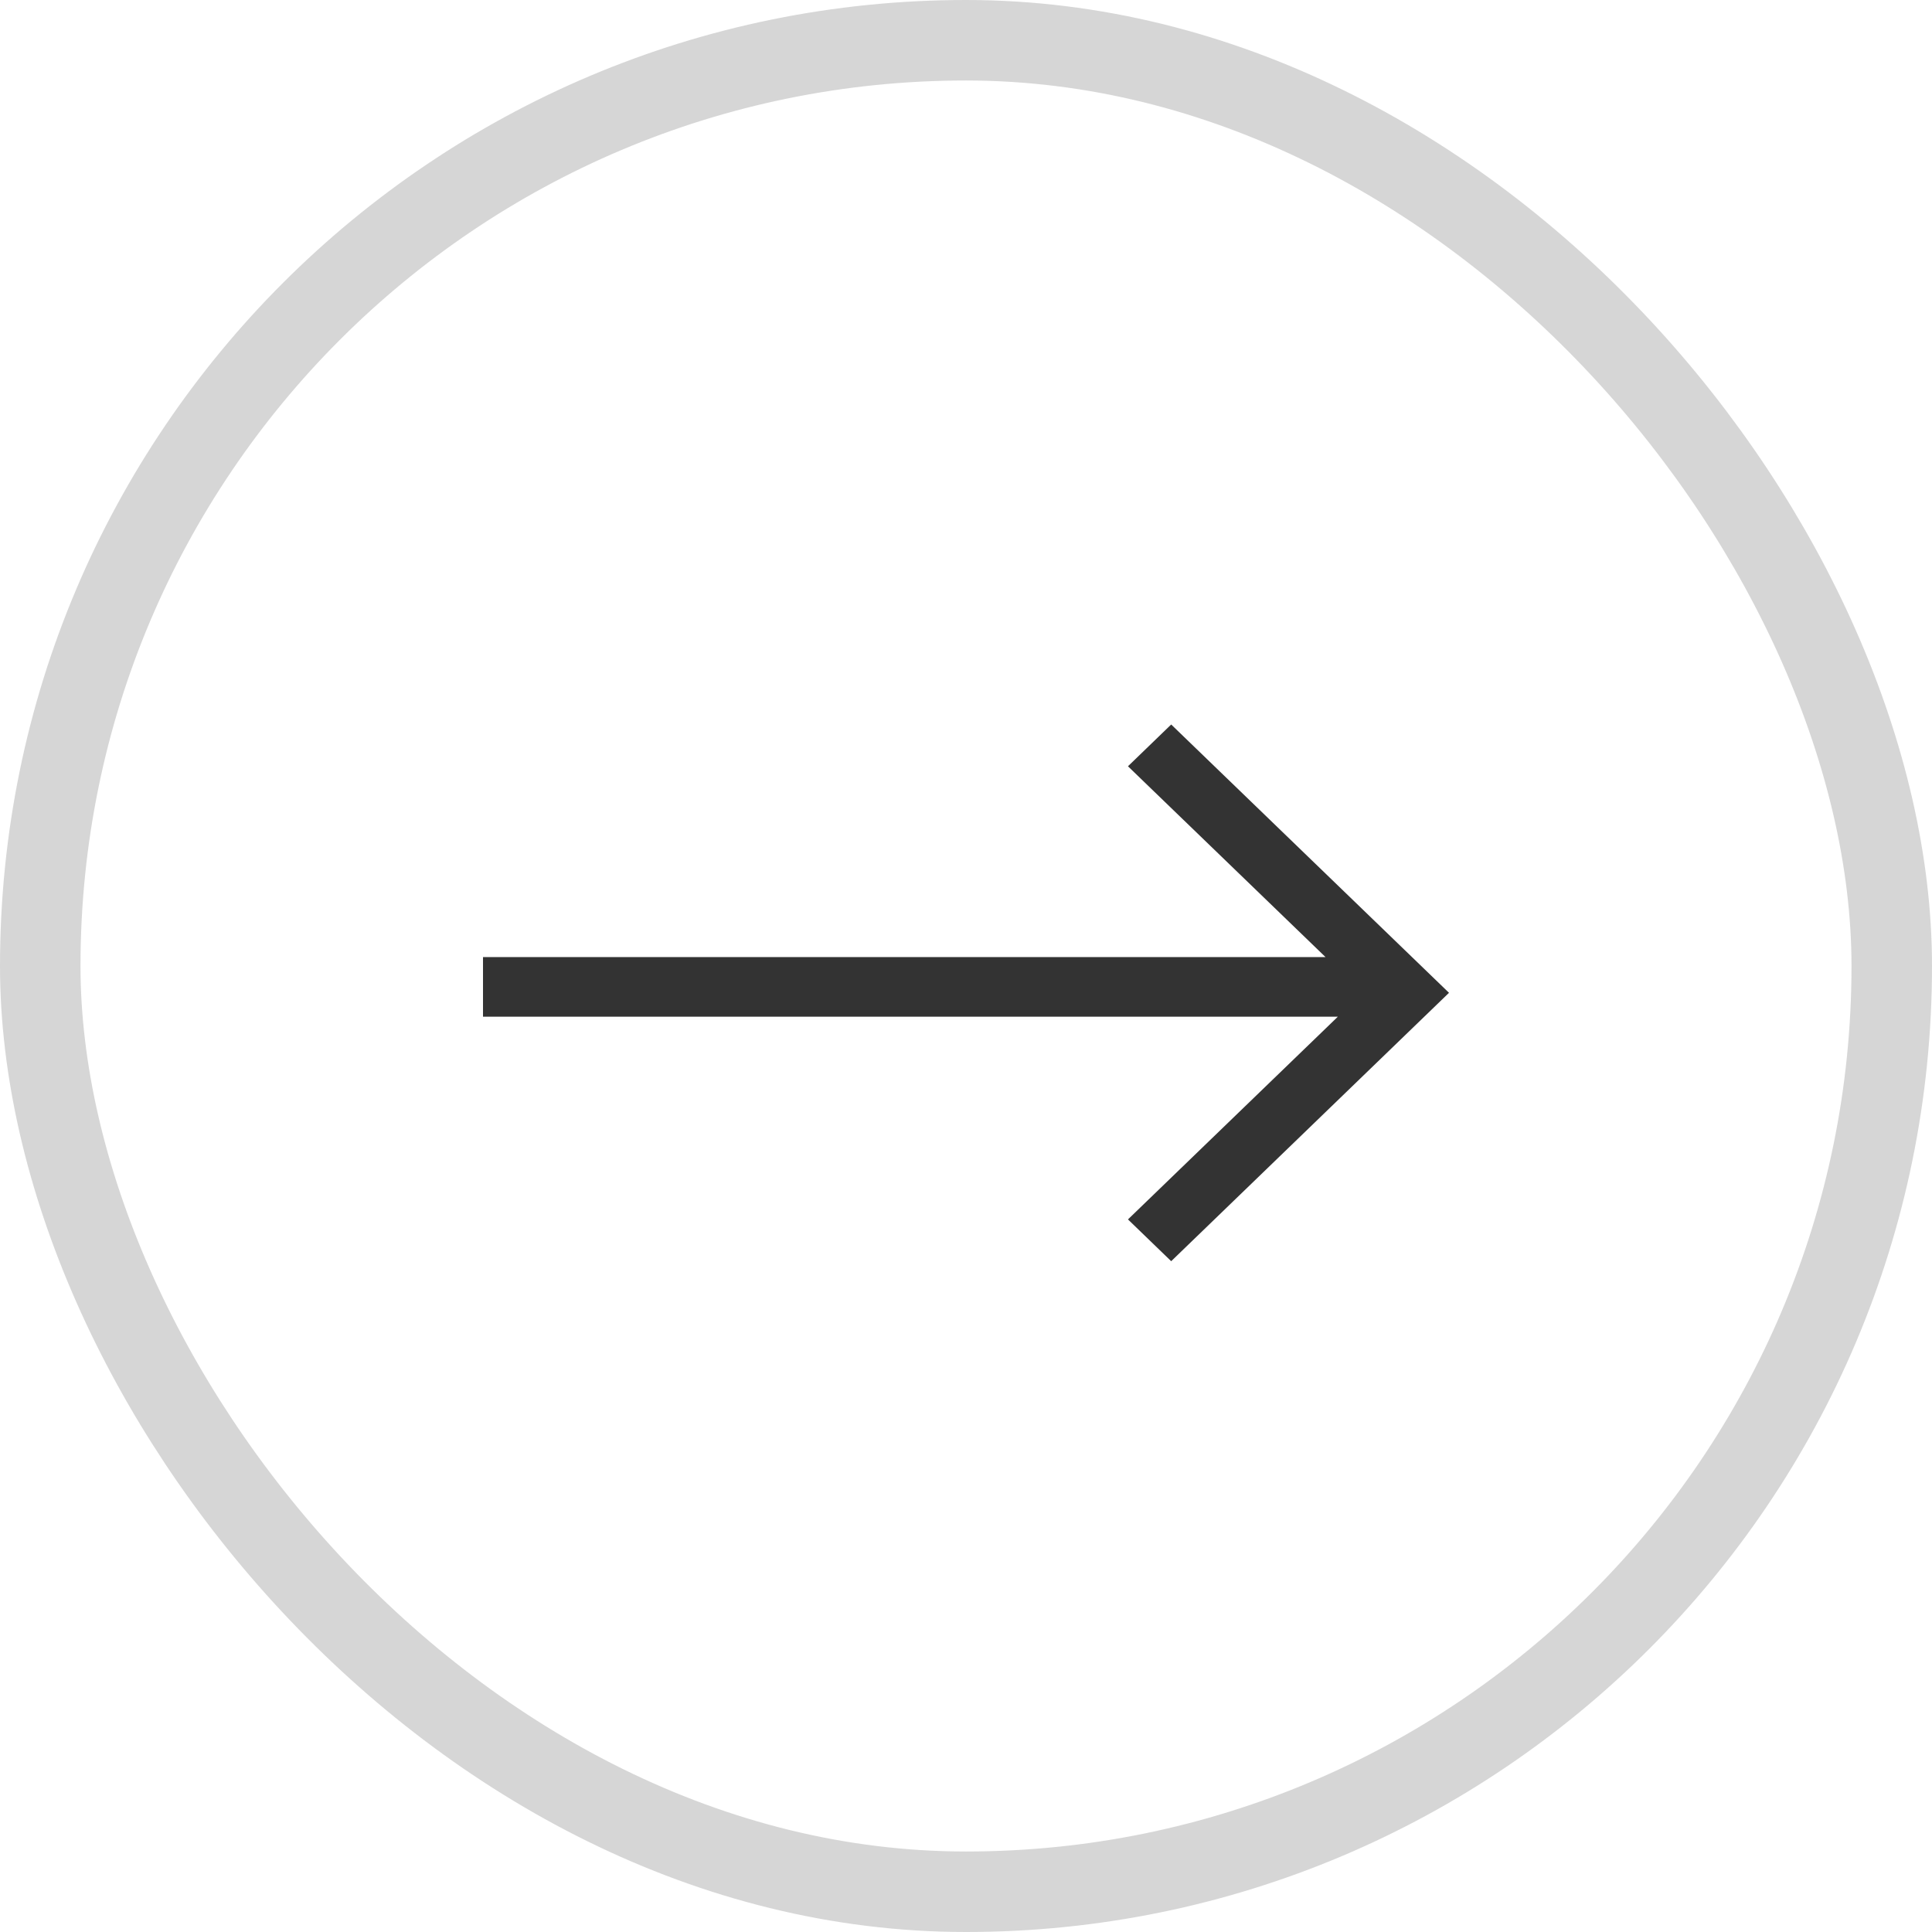 <svg width="24" height="24" viewBox="0 0 24 24" fill="none" xmlns="http://www.w3.org/2000/svg">
<rect x="0.5" y="0.5" width="23" height="23" rx="11.5" stroke="#333333" stroke-opacity="0.2"/>
<path d="M16.466 11.889H6V12.63H16.619L14.012 15.148L14.549 15.667L18 12.333L14.549 9L14.012 9.519L16.466 11.889Z" fill="#333333"/>
</svg>
